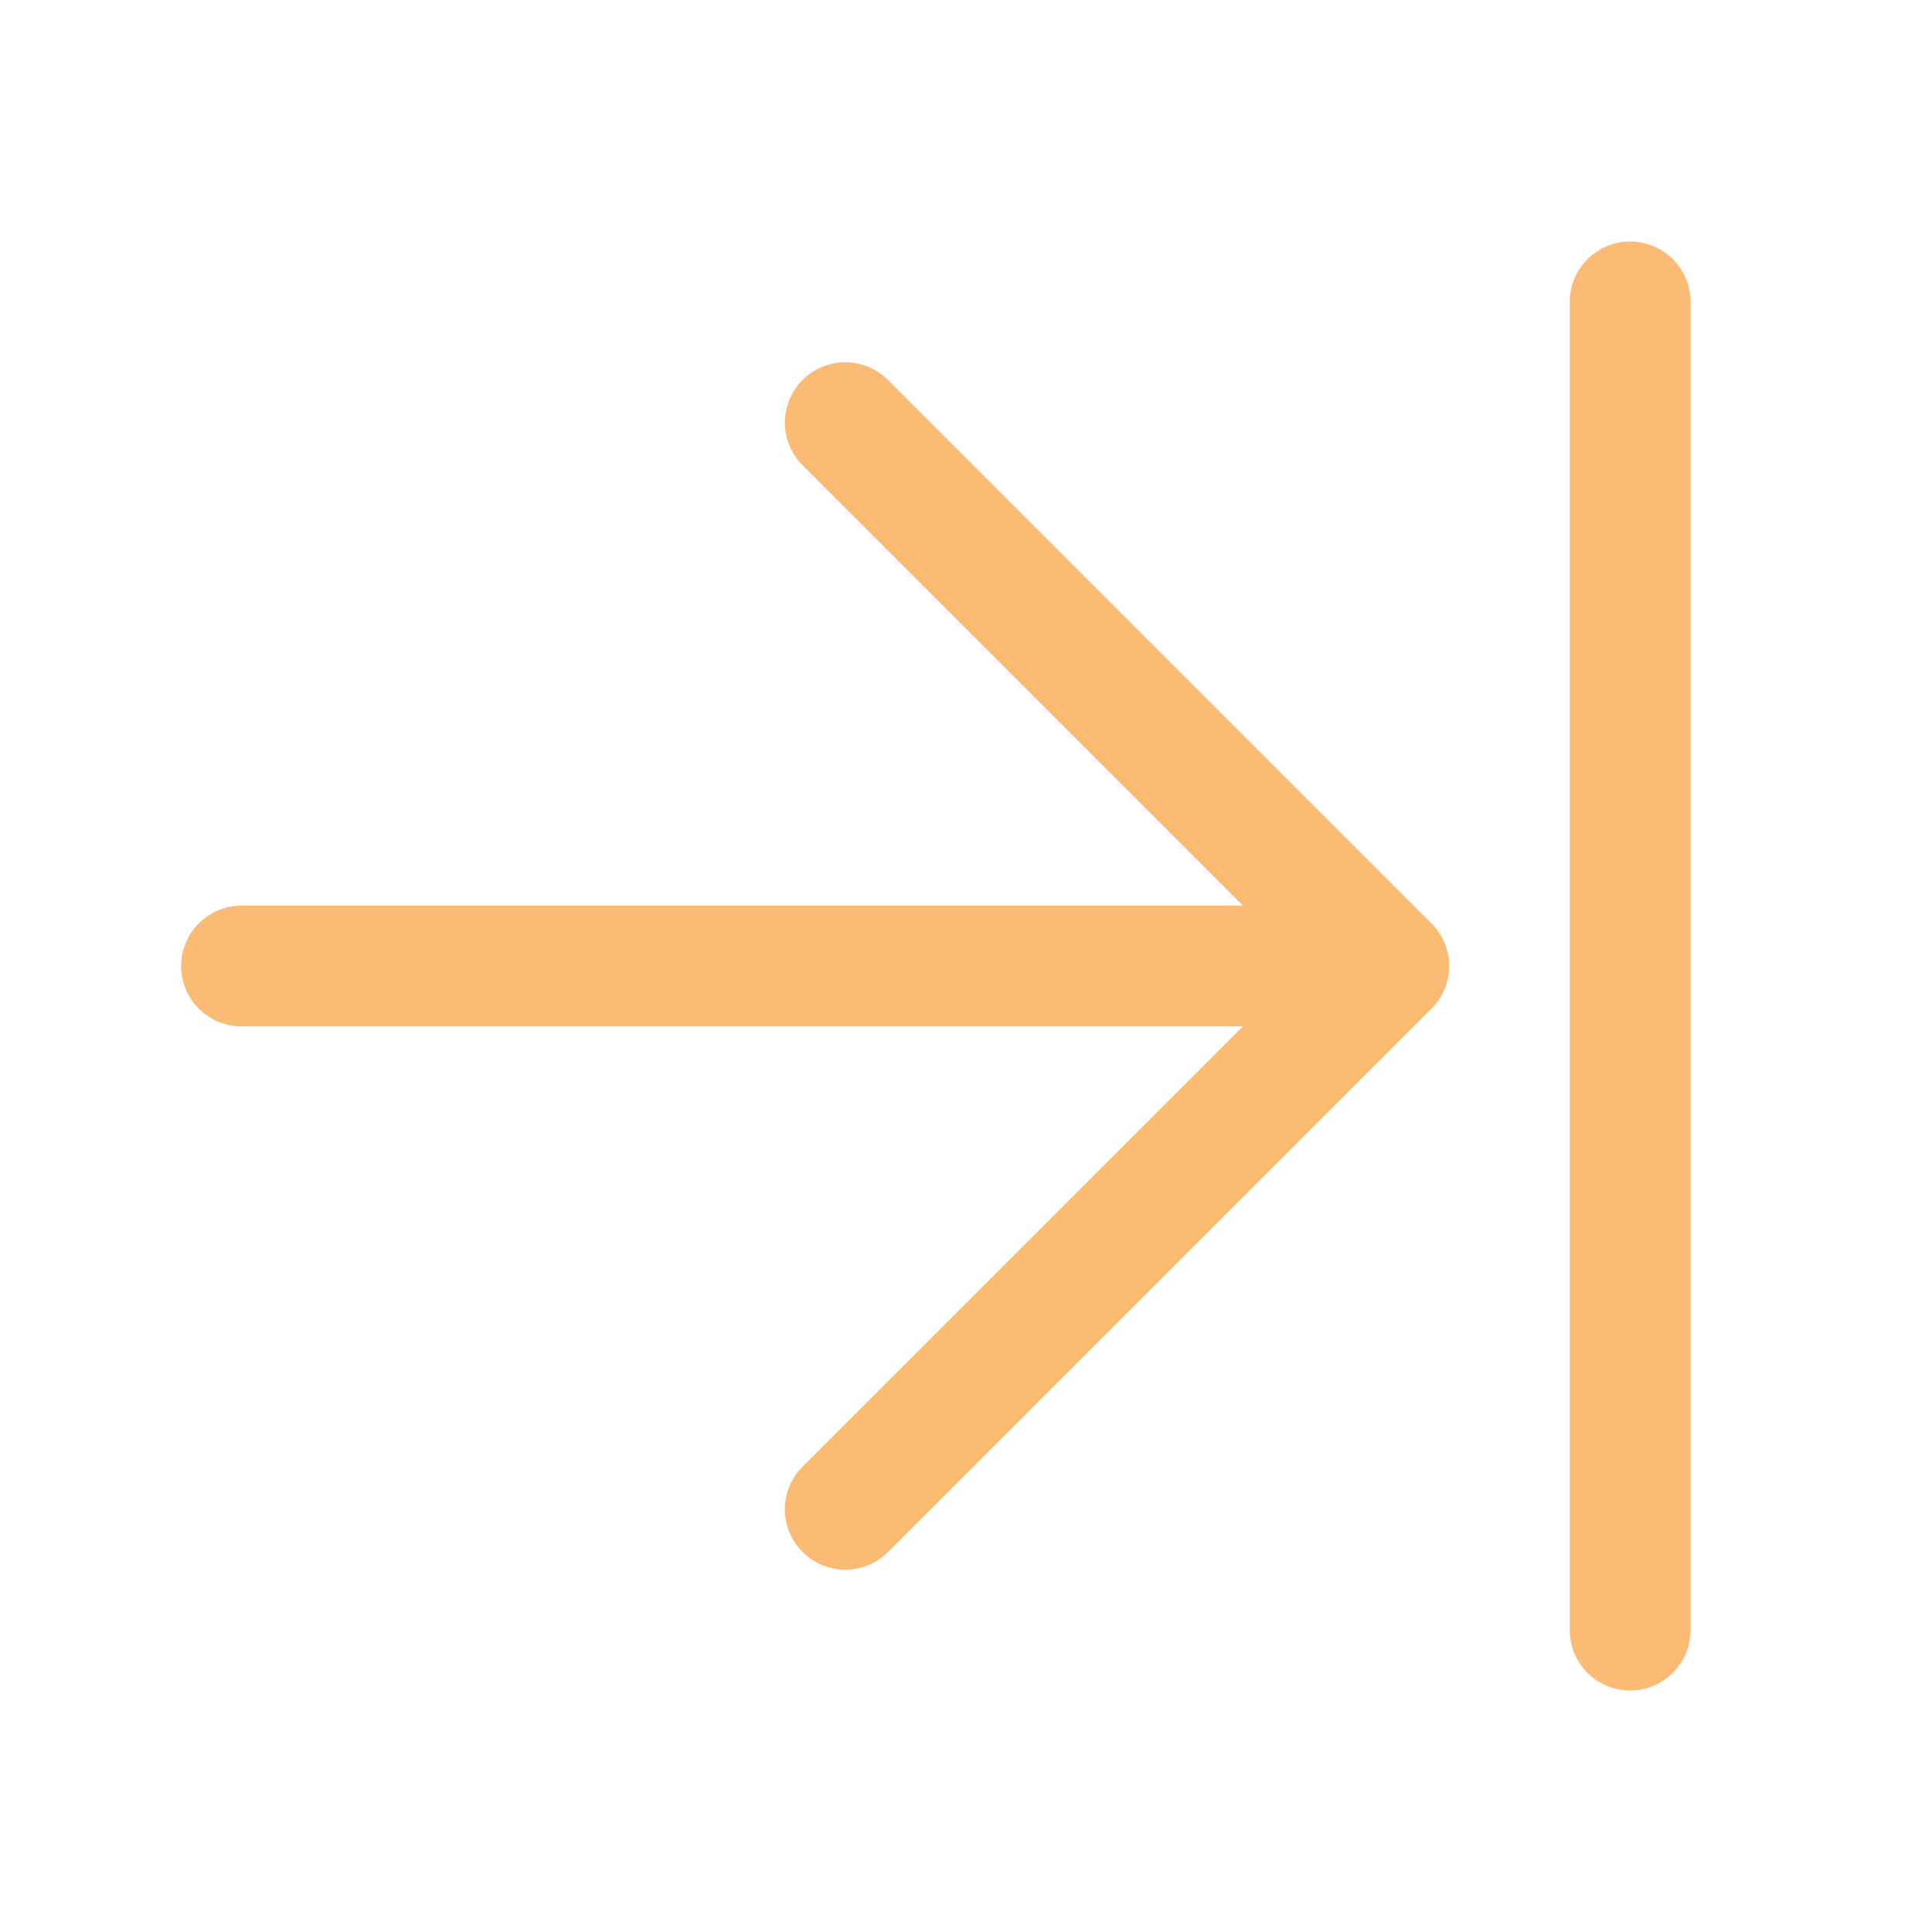 <svg width="24" height="24" viewBox="0 0 24 24" fill="none" xmlns="http://www.w3.org/2000/svg">
<path d="M3 12H17.25" stroke="#FCBB75" stroke-width="1.5" stroke-linecap="round" stroke-linejoin="round"/>
<path d="M10.5 5.25L17.25 12L10.5 18.75" stroke="#FCBB75" stroke-width="1.5" stroke-linecap="round" stroke-linejoin="round"/>
<path d="M20.25 3.75V20.25" stroke="#FCBB75" stroke-width="1.5" stroke-linecap="round" stroke-linejoin="round"/>
</svg>
